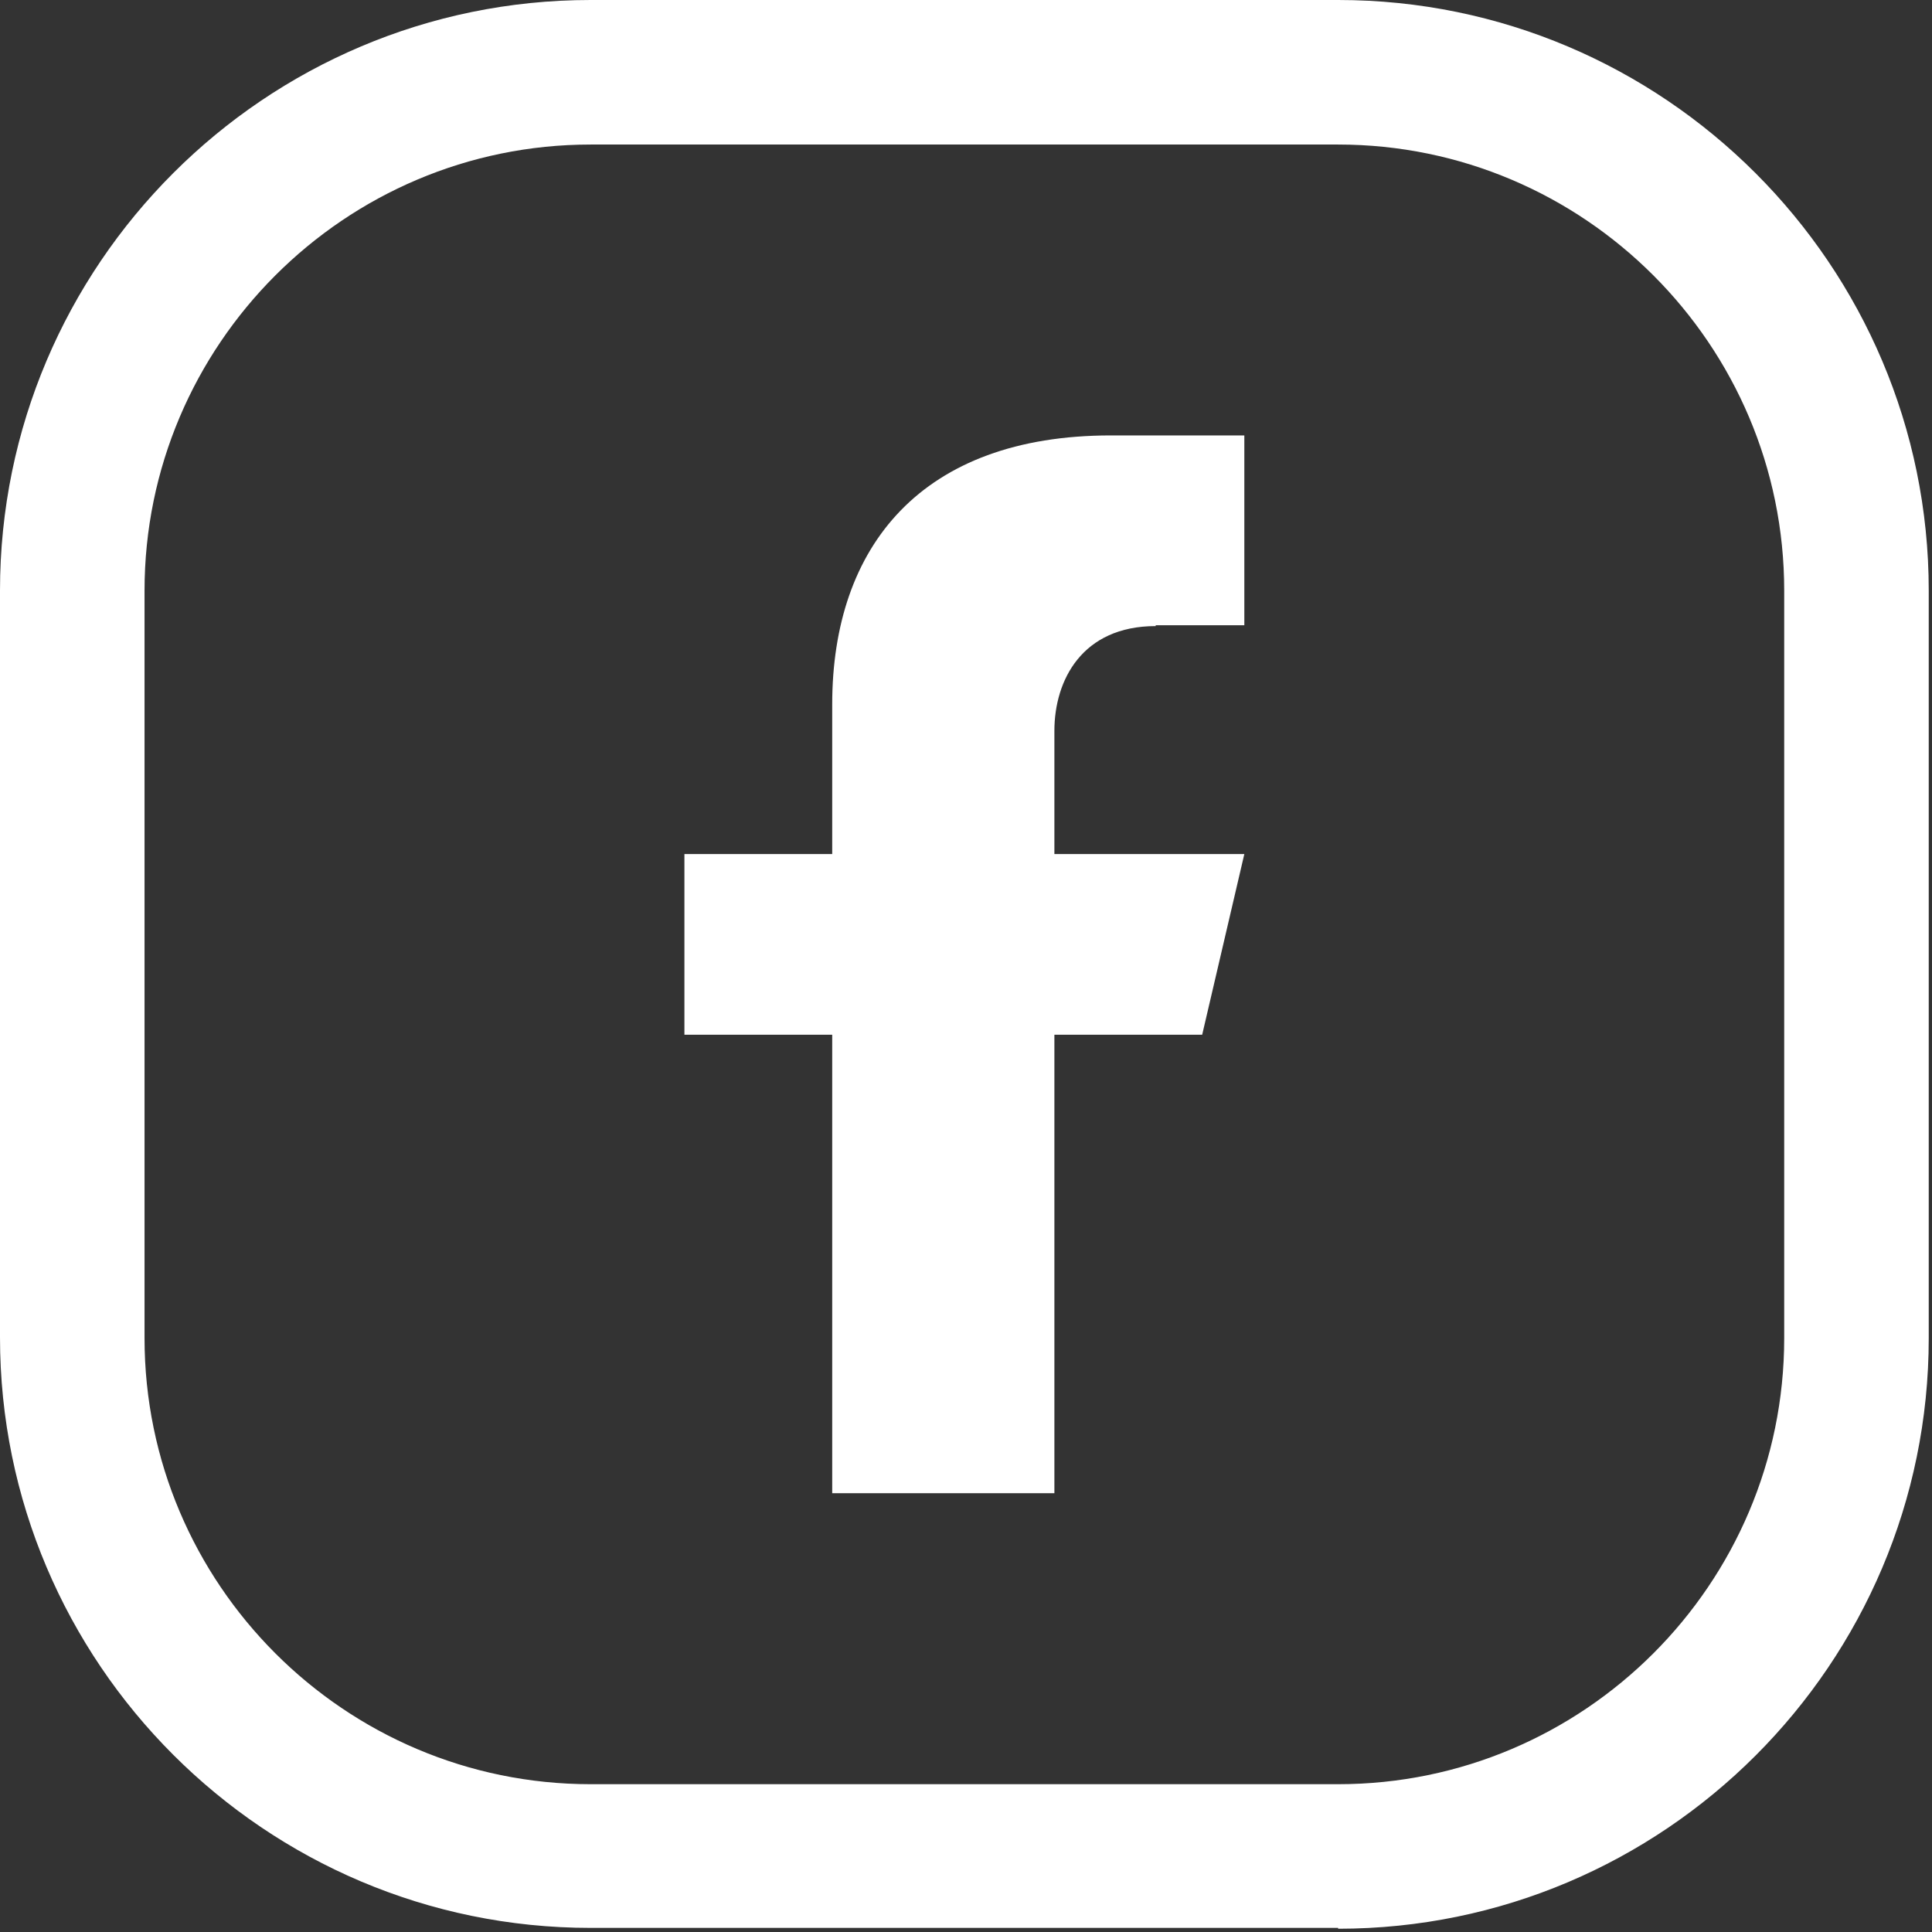 <svg width="16" height="16" viewBox="0 0 16 16" fill="none" xmlns="http://www.w3.org/2000/svg">
    <rect x="0" y="0" width="16" height="16" fill="#333333" stroke="none"/>
    <path d="M9.571 5.178H10.305V3.606H9.2C7.633 3.606 6.892 4.523 6.892 5.833V7.073H5.668V8.569H6.892V12.366H8.732V8.569H9.956L10.305 7.073H8.732V6.053C8.732 5.633 8.962 5.185 9.571 5.185V5.178Z" fill="white"/>
    <path d="M11.082 15.966H4.891C2.194 15.966 0 13.772 0 11.075V4.891C0 2.194 2.194 0 4.891 0H11.082C13.779 0 15.973 2.194 15.973 4.891V11.082C15.973 13.779 13.779 15.973 11.082 15.973V15.966ZM4.891 1.197C2.855 1.197 1.197 2.855 1.197 4.891V11.082C1.197 13.118 2.855 14.776 4.891 14.776H11.082C13.118 14.776 14.776 13.118 14.776 11.082V4.891C14.776 2.855 13.118 1.197 11.082 1.197H4.891Z" fill="white"/>
</svg>
